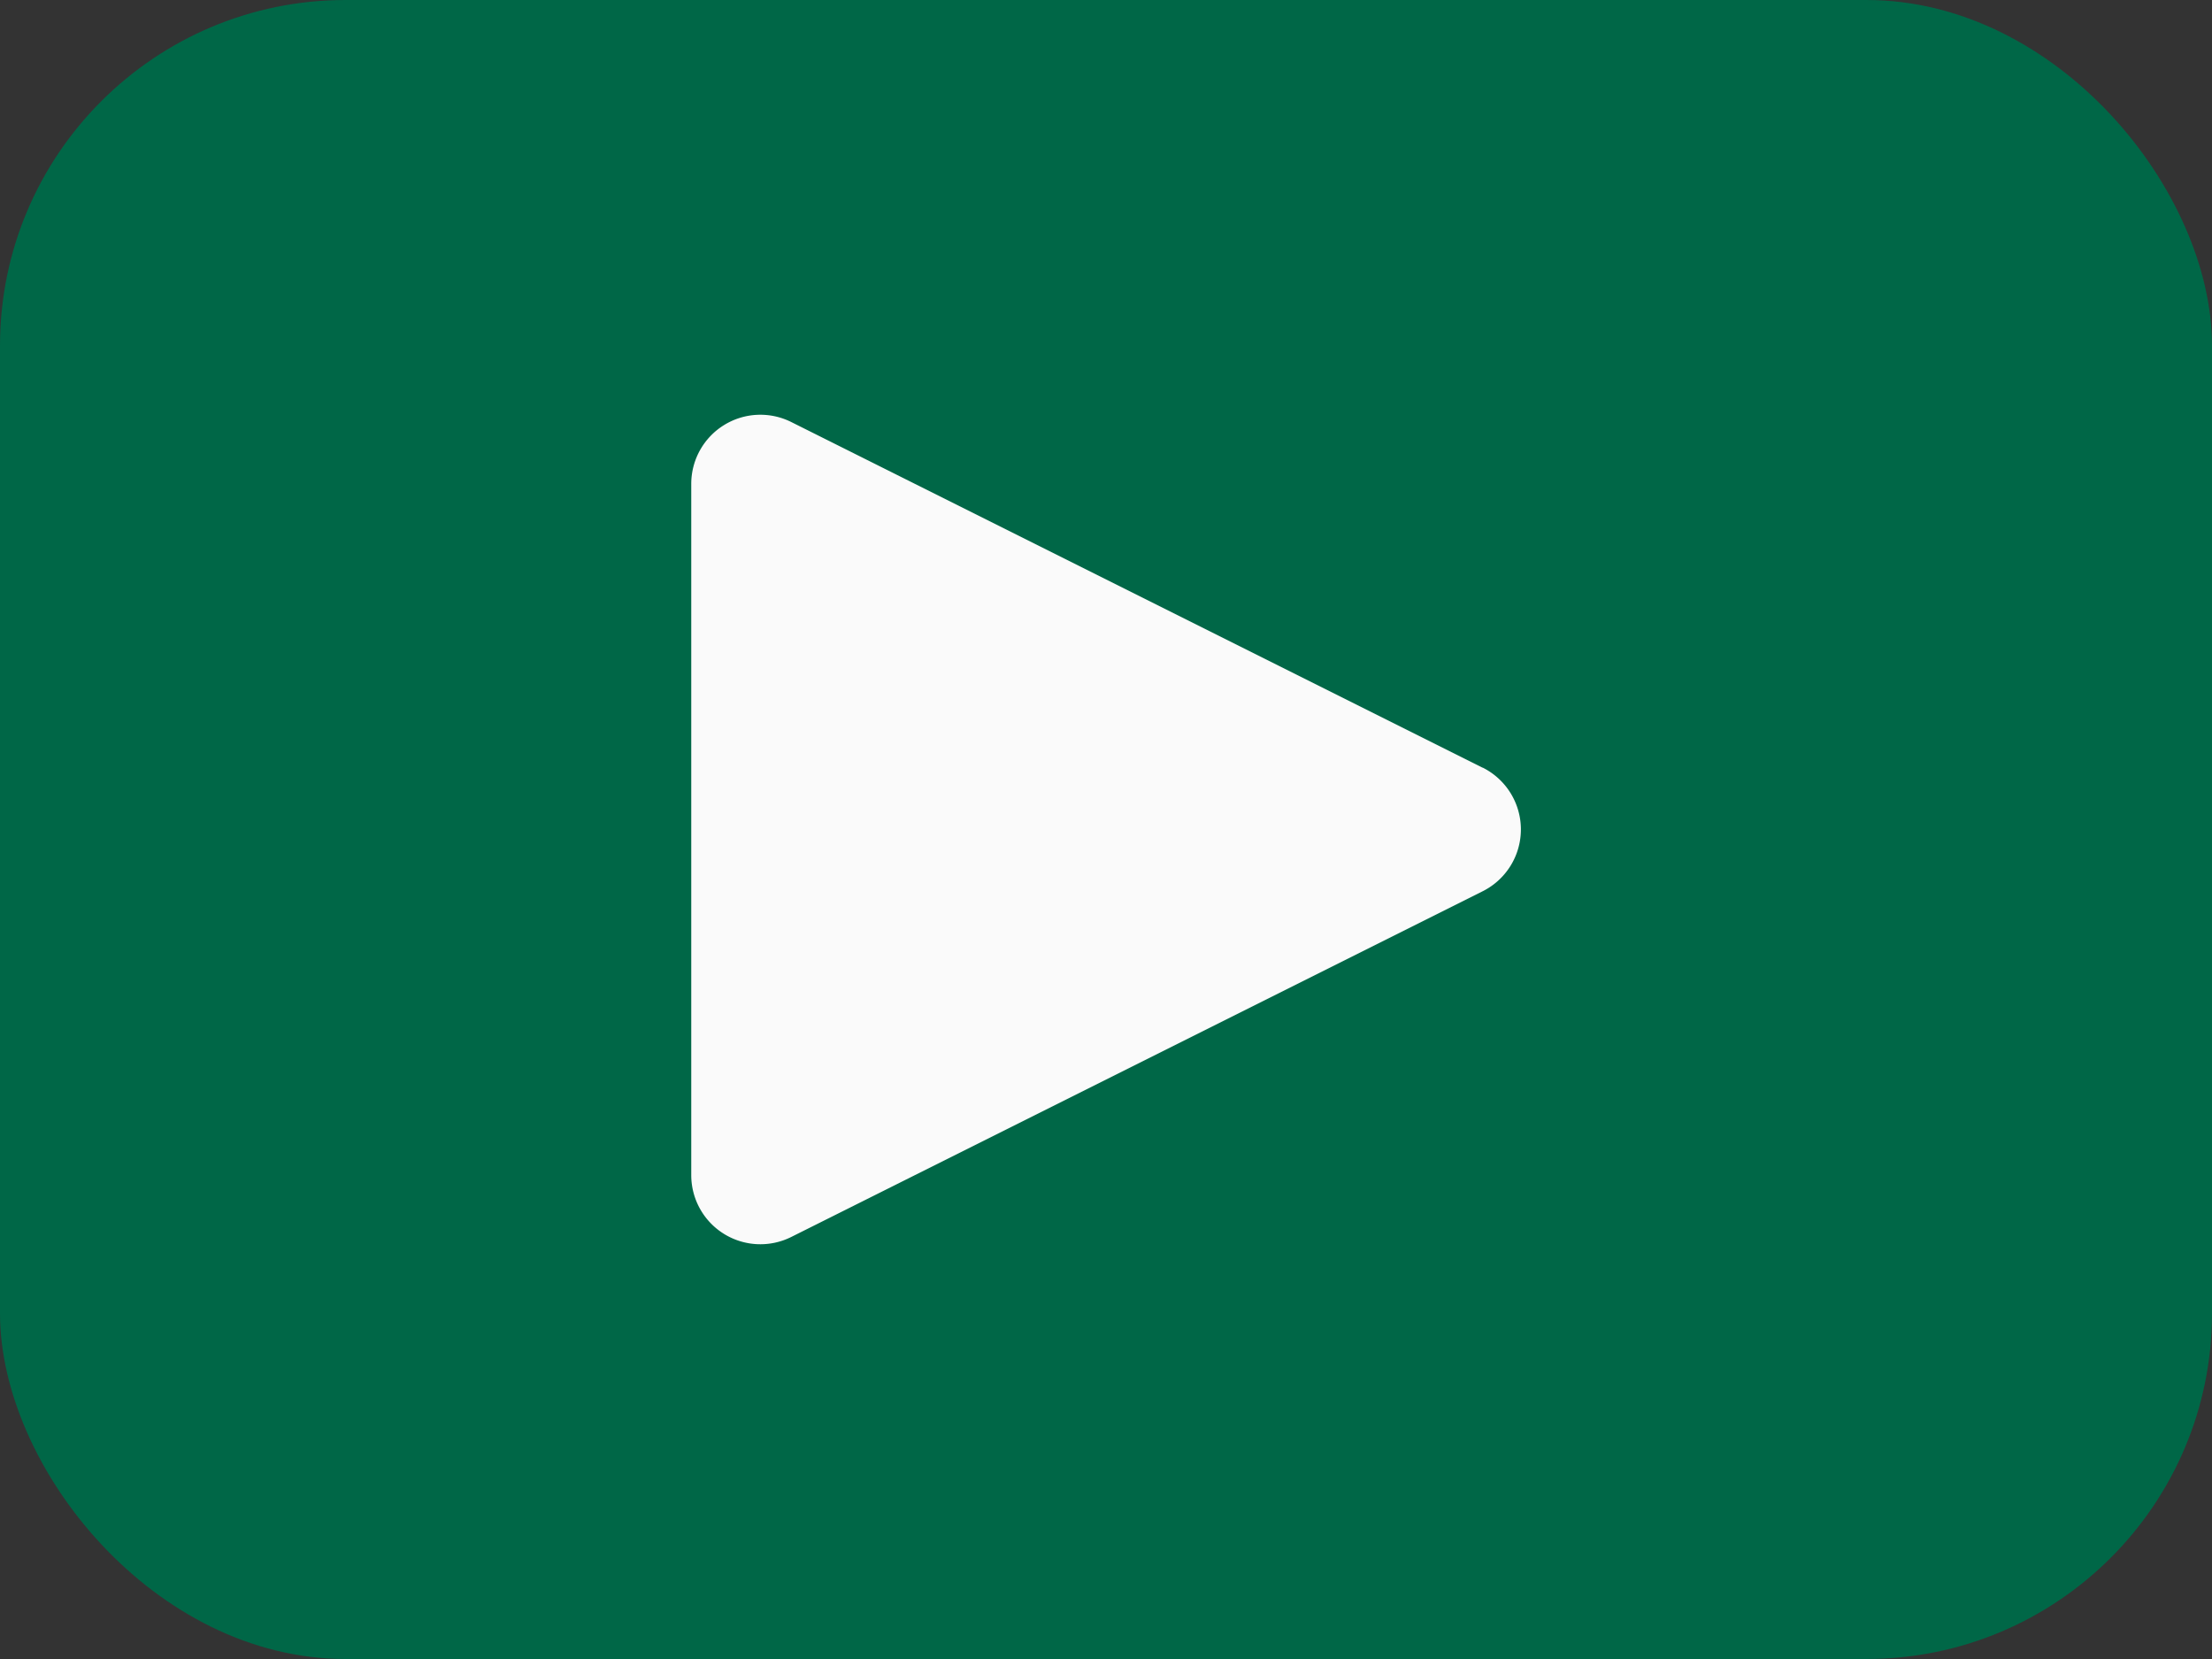 <?xml version="1.0" encoding="UTF-8" standalone="no"?><svg xmlns="http://www.w3.org/2000/svg" xmlns:xlink="http://www.w3.org/1999/xlink" fill="#000000" height="12" preserveAspectRatio="xMidYMid meet" version="1" viewBox="0.0 2.0 16.0 12.0" width="16" zoomAndPan="magnify"><rect x="0.0" y="2.0" width="16.0" height="12.0" fill="#333333" stroke="none"/><g><g id="change1_1"><rect fill="#006747" height="12" rx="2.5" ry="2.5" width="16" y="2"/></g><g id="change2_1"><path d="M10.724,7.553l-5-2.5A.5.5,0,0,0,5,5.5v5a.5.5,0,0,0,.724.447l5-2.5a.5.5,0,0,0,0-.895Z" fill="#fafafa"/></g></g></svg>